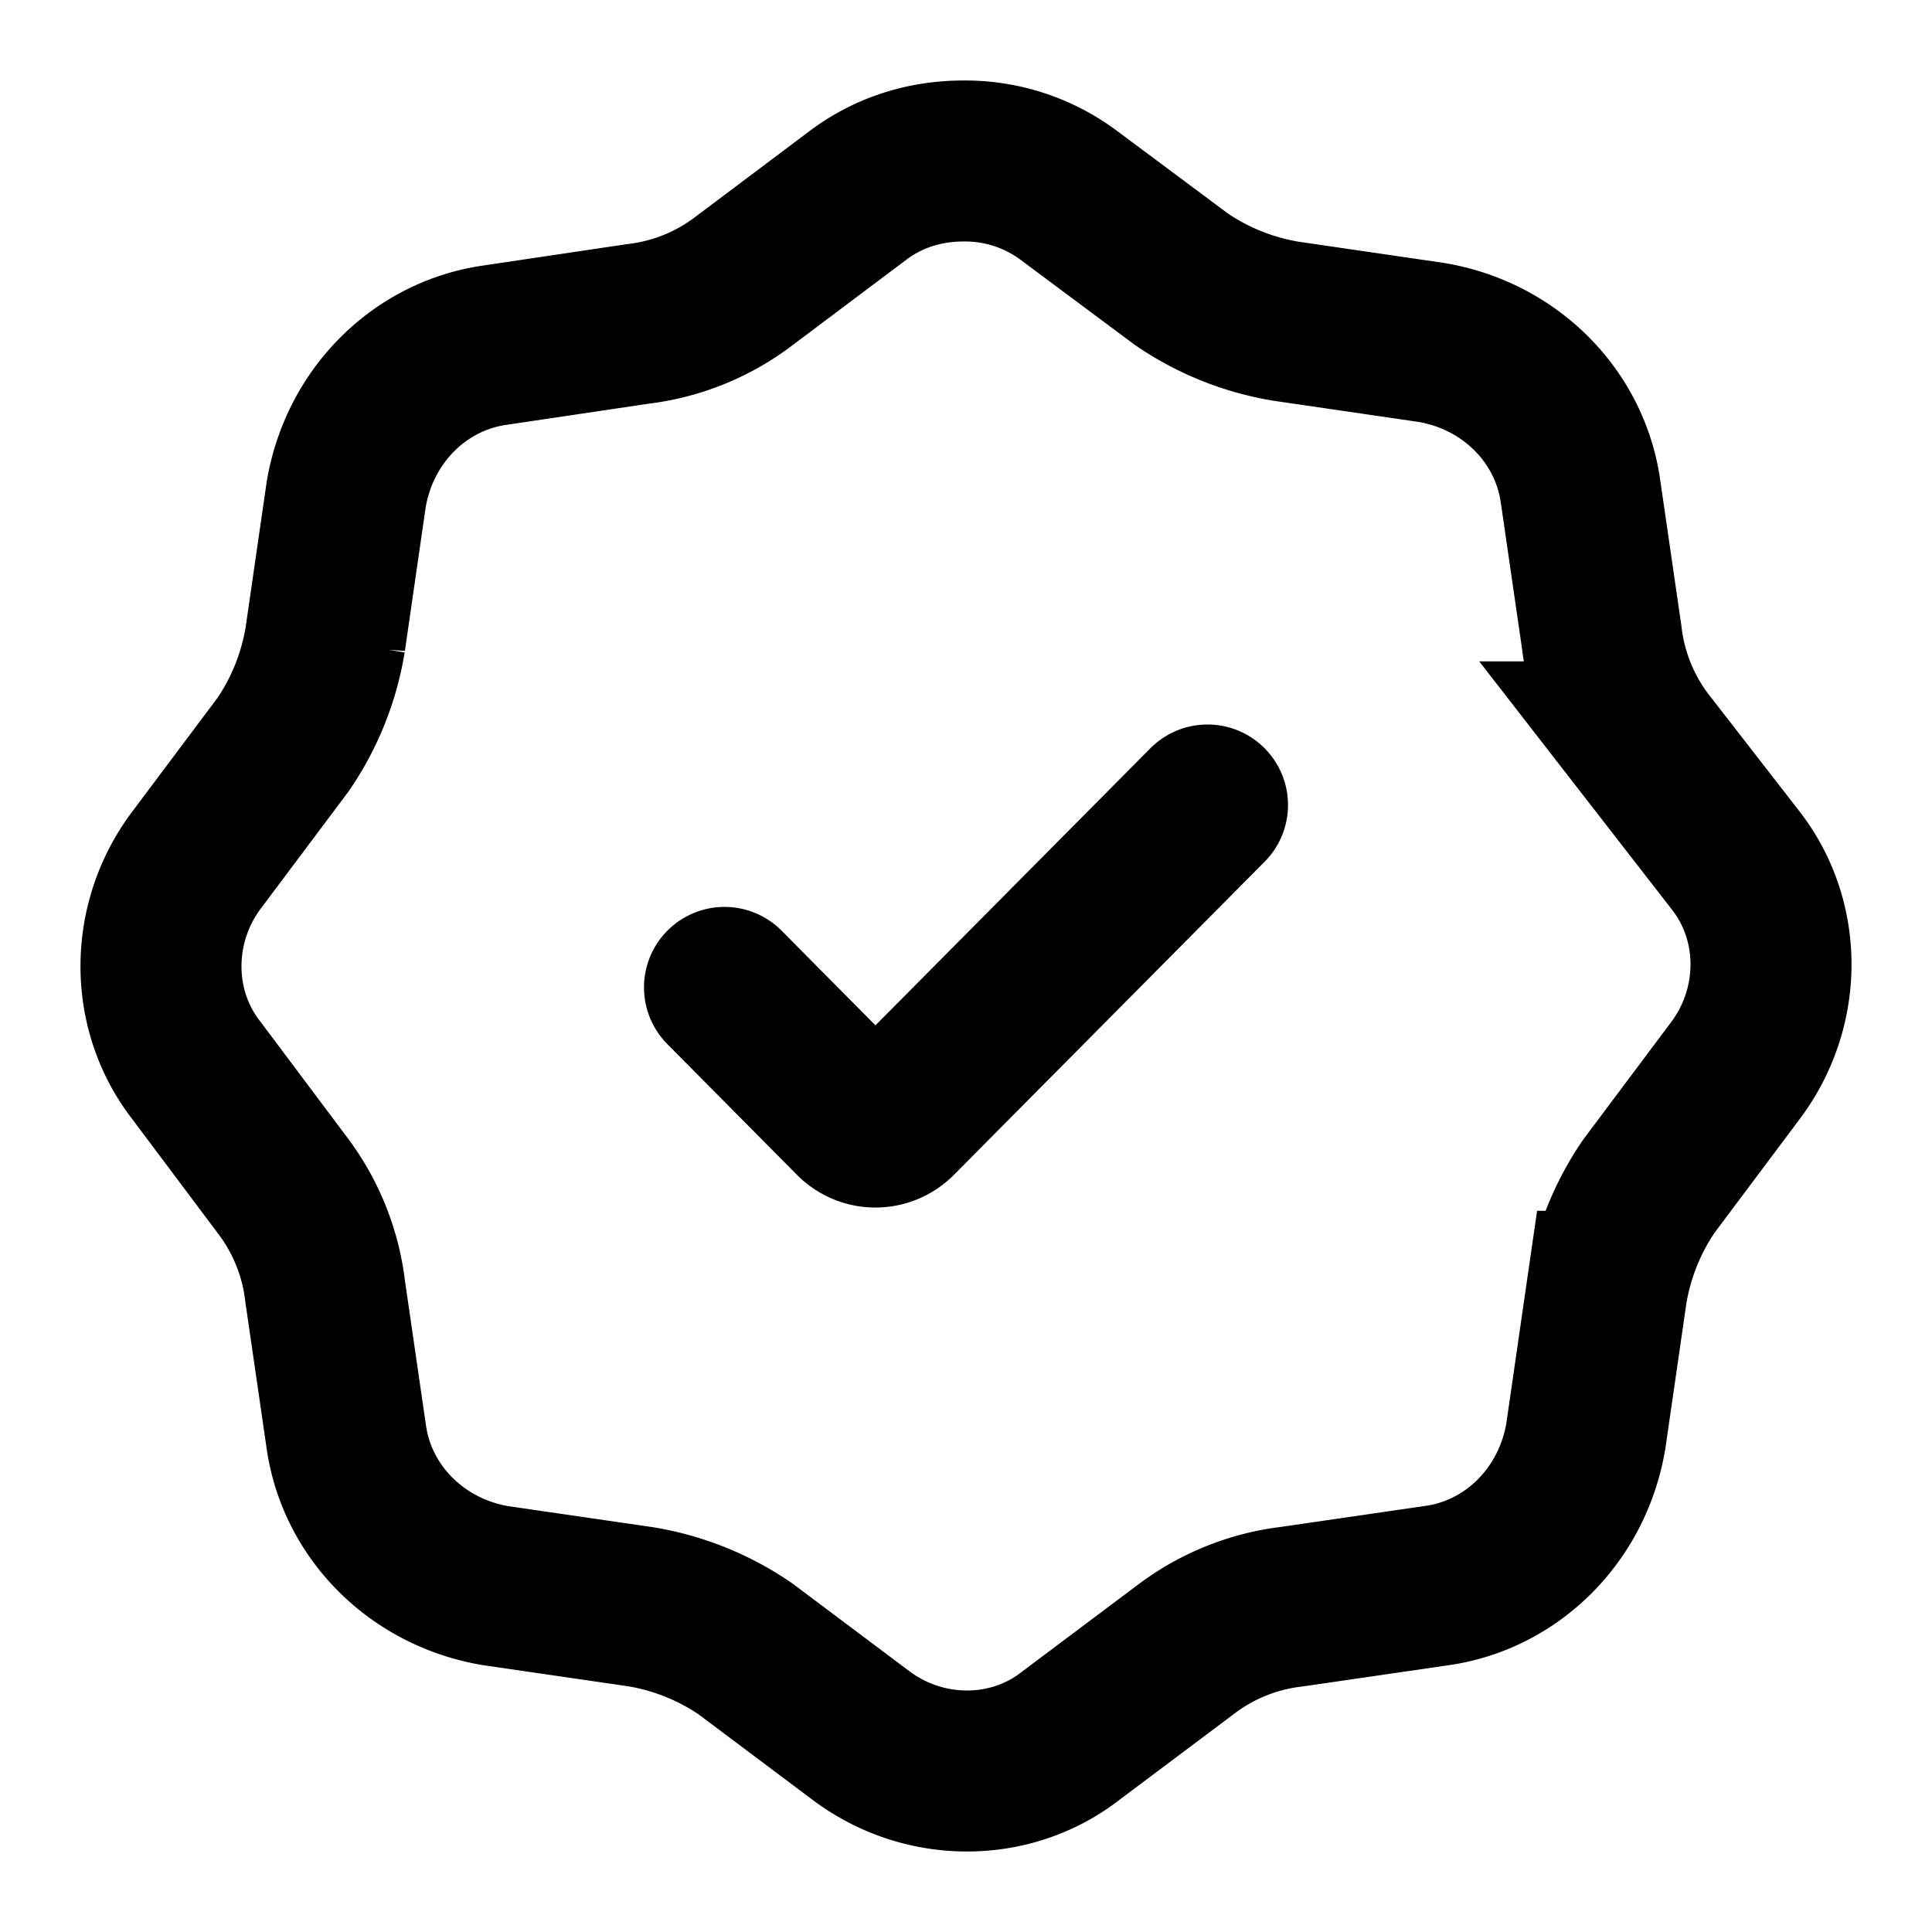 <svg xmlns="http://www.w3.org/2000/svg" width="24" height="24" fill="none"><path stroke="#FF4C6C" stroke-linecap="round" stroke-width="2" d="m15 10-3.86 3.89a.373.373 0 0 1-.53 0L9 12.266m11.418-3.05a2.701 2.701 0 0 1-.522-1.307l-.261-1.796c-.13-.947-.881-1.698-1.86-1.86l-1.795-.262a3.234 3.234 0 0 1-1.305-.523l-1.403-1.045A2.15 2.15 0 0 0 11.967 2c-.456 0-.913.13-1.305.424L9.227 3.502a2.696 2.696 0 0 1-1.305.522l-1.762.262c-.946.13-1.697.881-1.86 1.86l-.26 1.797a3.24 3.24 0 0 1-.523 1.306L2.44 10.686c-.587.783-.587 1.86 0 2.612l1.077 1.437a2.7 2.7 0 0 1 .522 1.306l.261 1.796c.13.947.881 1.698 1.86 1.861l1.794.261a3.23 3.23 0 0 1 1.305.523l1.436 1.077c.783.588 1.86.588 2.61 0l1.436-1.077a2.697 2.697 0 0 1 1.305-.523l1.794-.261c.946-.13 1.697-.882 1.86-1.861l.26-1.796a3.24 3.24 0 0 1 .523-1.306l1.076-1.437c.588-.784.588-1.861 0-2.612l-1.141-1.47Z" style="stroke:#ff4c6c;stroke:color(display-p3 1 .298 .423);stroke-opacity:1"/></svg>